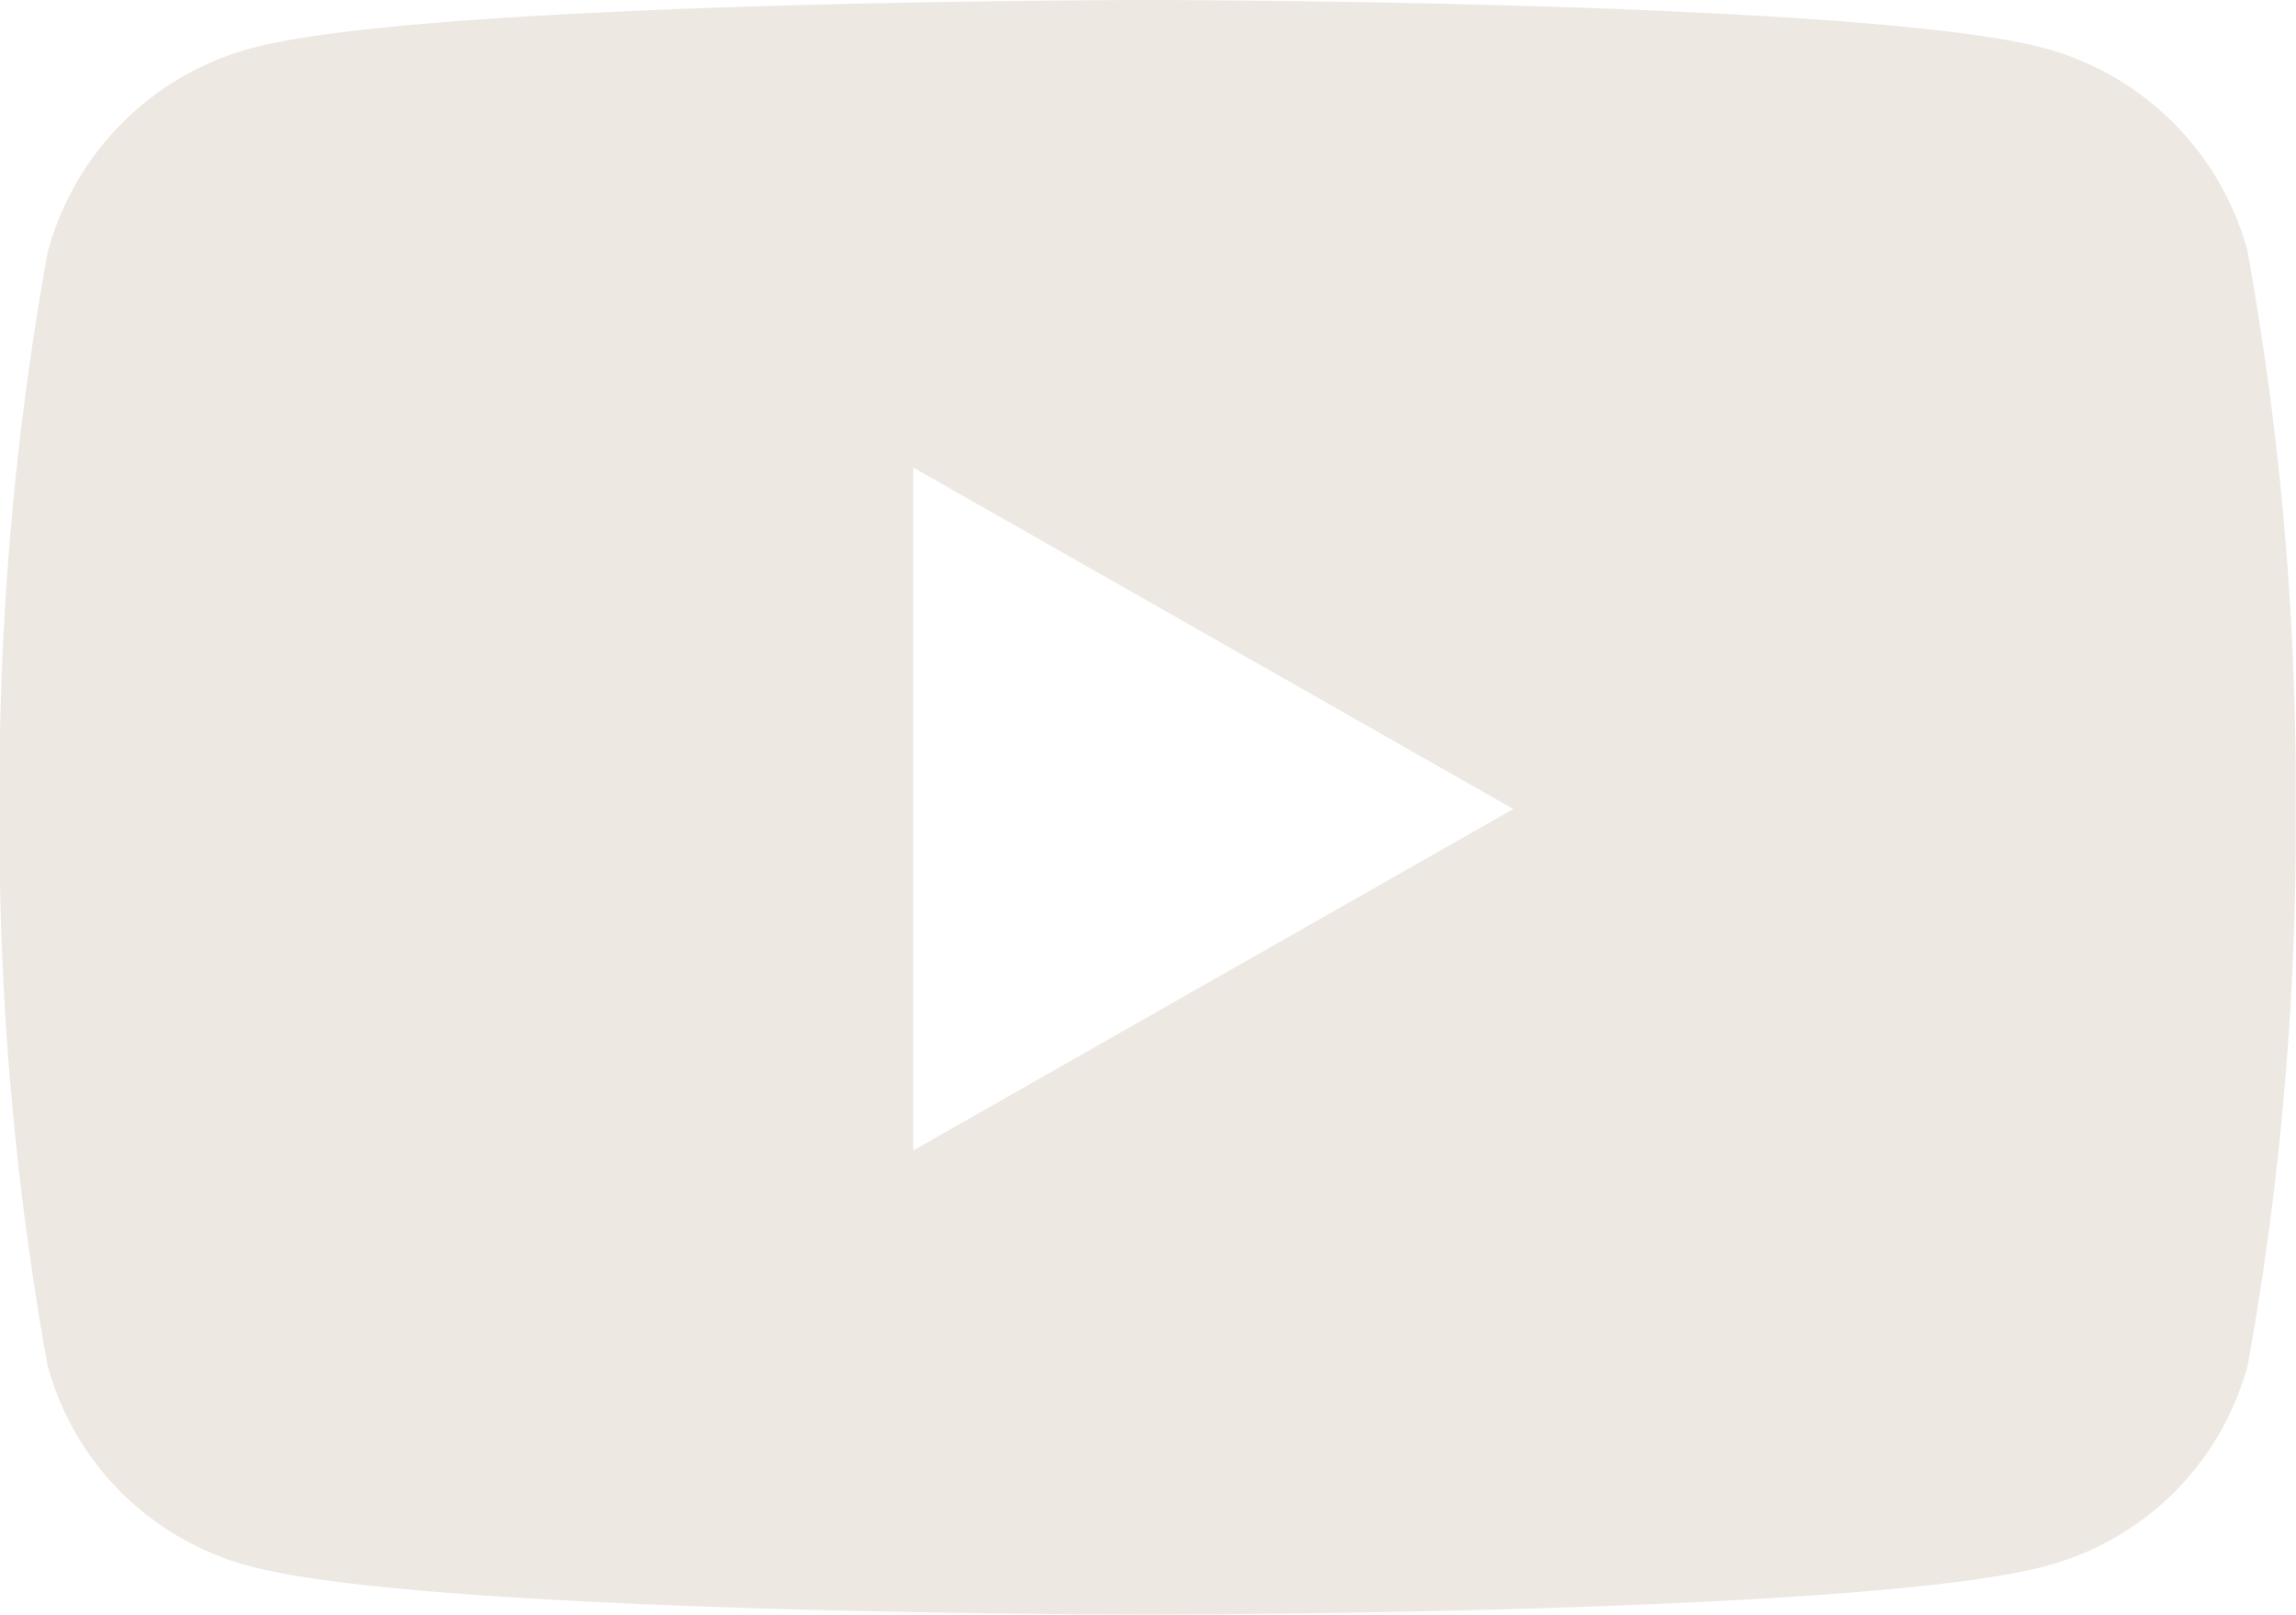 <svg xmlns="http://www.w3.org/2000/svg" width="21.723" height="15.274" viewBox="0 0 21.723 15.274">
  <path id="Icon_awesome-youtube" data-name="Icon awesome-youtube" d="M22.319,6.89A2.73,2.73,0,0,0,20.4,4.957C18.7,4.5,11.911,4.5,11.911,4.5s-6.793,0-8.487.457A2.73,2.73,0,0,0,1.5,6.89a28.634,28.634,0,0,0-.454,5.263A28.634,28.634,0,0,0,1.5,17.415a2.689,2.689,0,0,0,1.921,1.9c1.694.457,8.487.457,8.487.457s6.793,0,8.487-.457a2.689,2.689,0,0,0,1.921-1.9,28.634,28.634,0,0,0,.454-5.263,28.634,28.634,0,0,0-.454-5.263ZM9.69,15.382V8.922l5.678,3.23L9.69,15.382Z" transform="translate(-1.05 -4.5)" fill="#eee8e3"/>
</svg>
